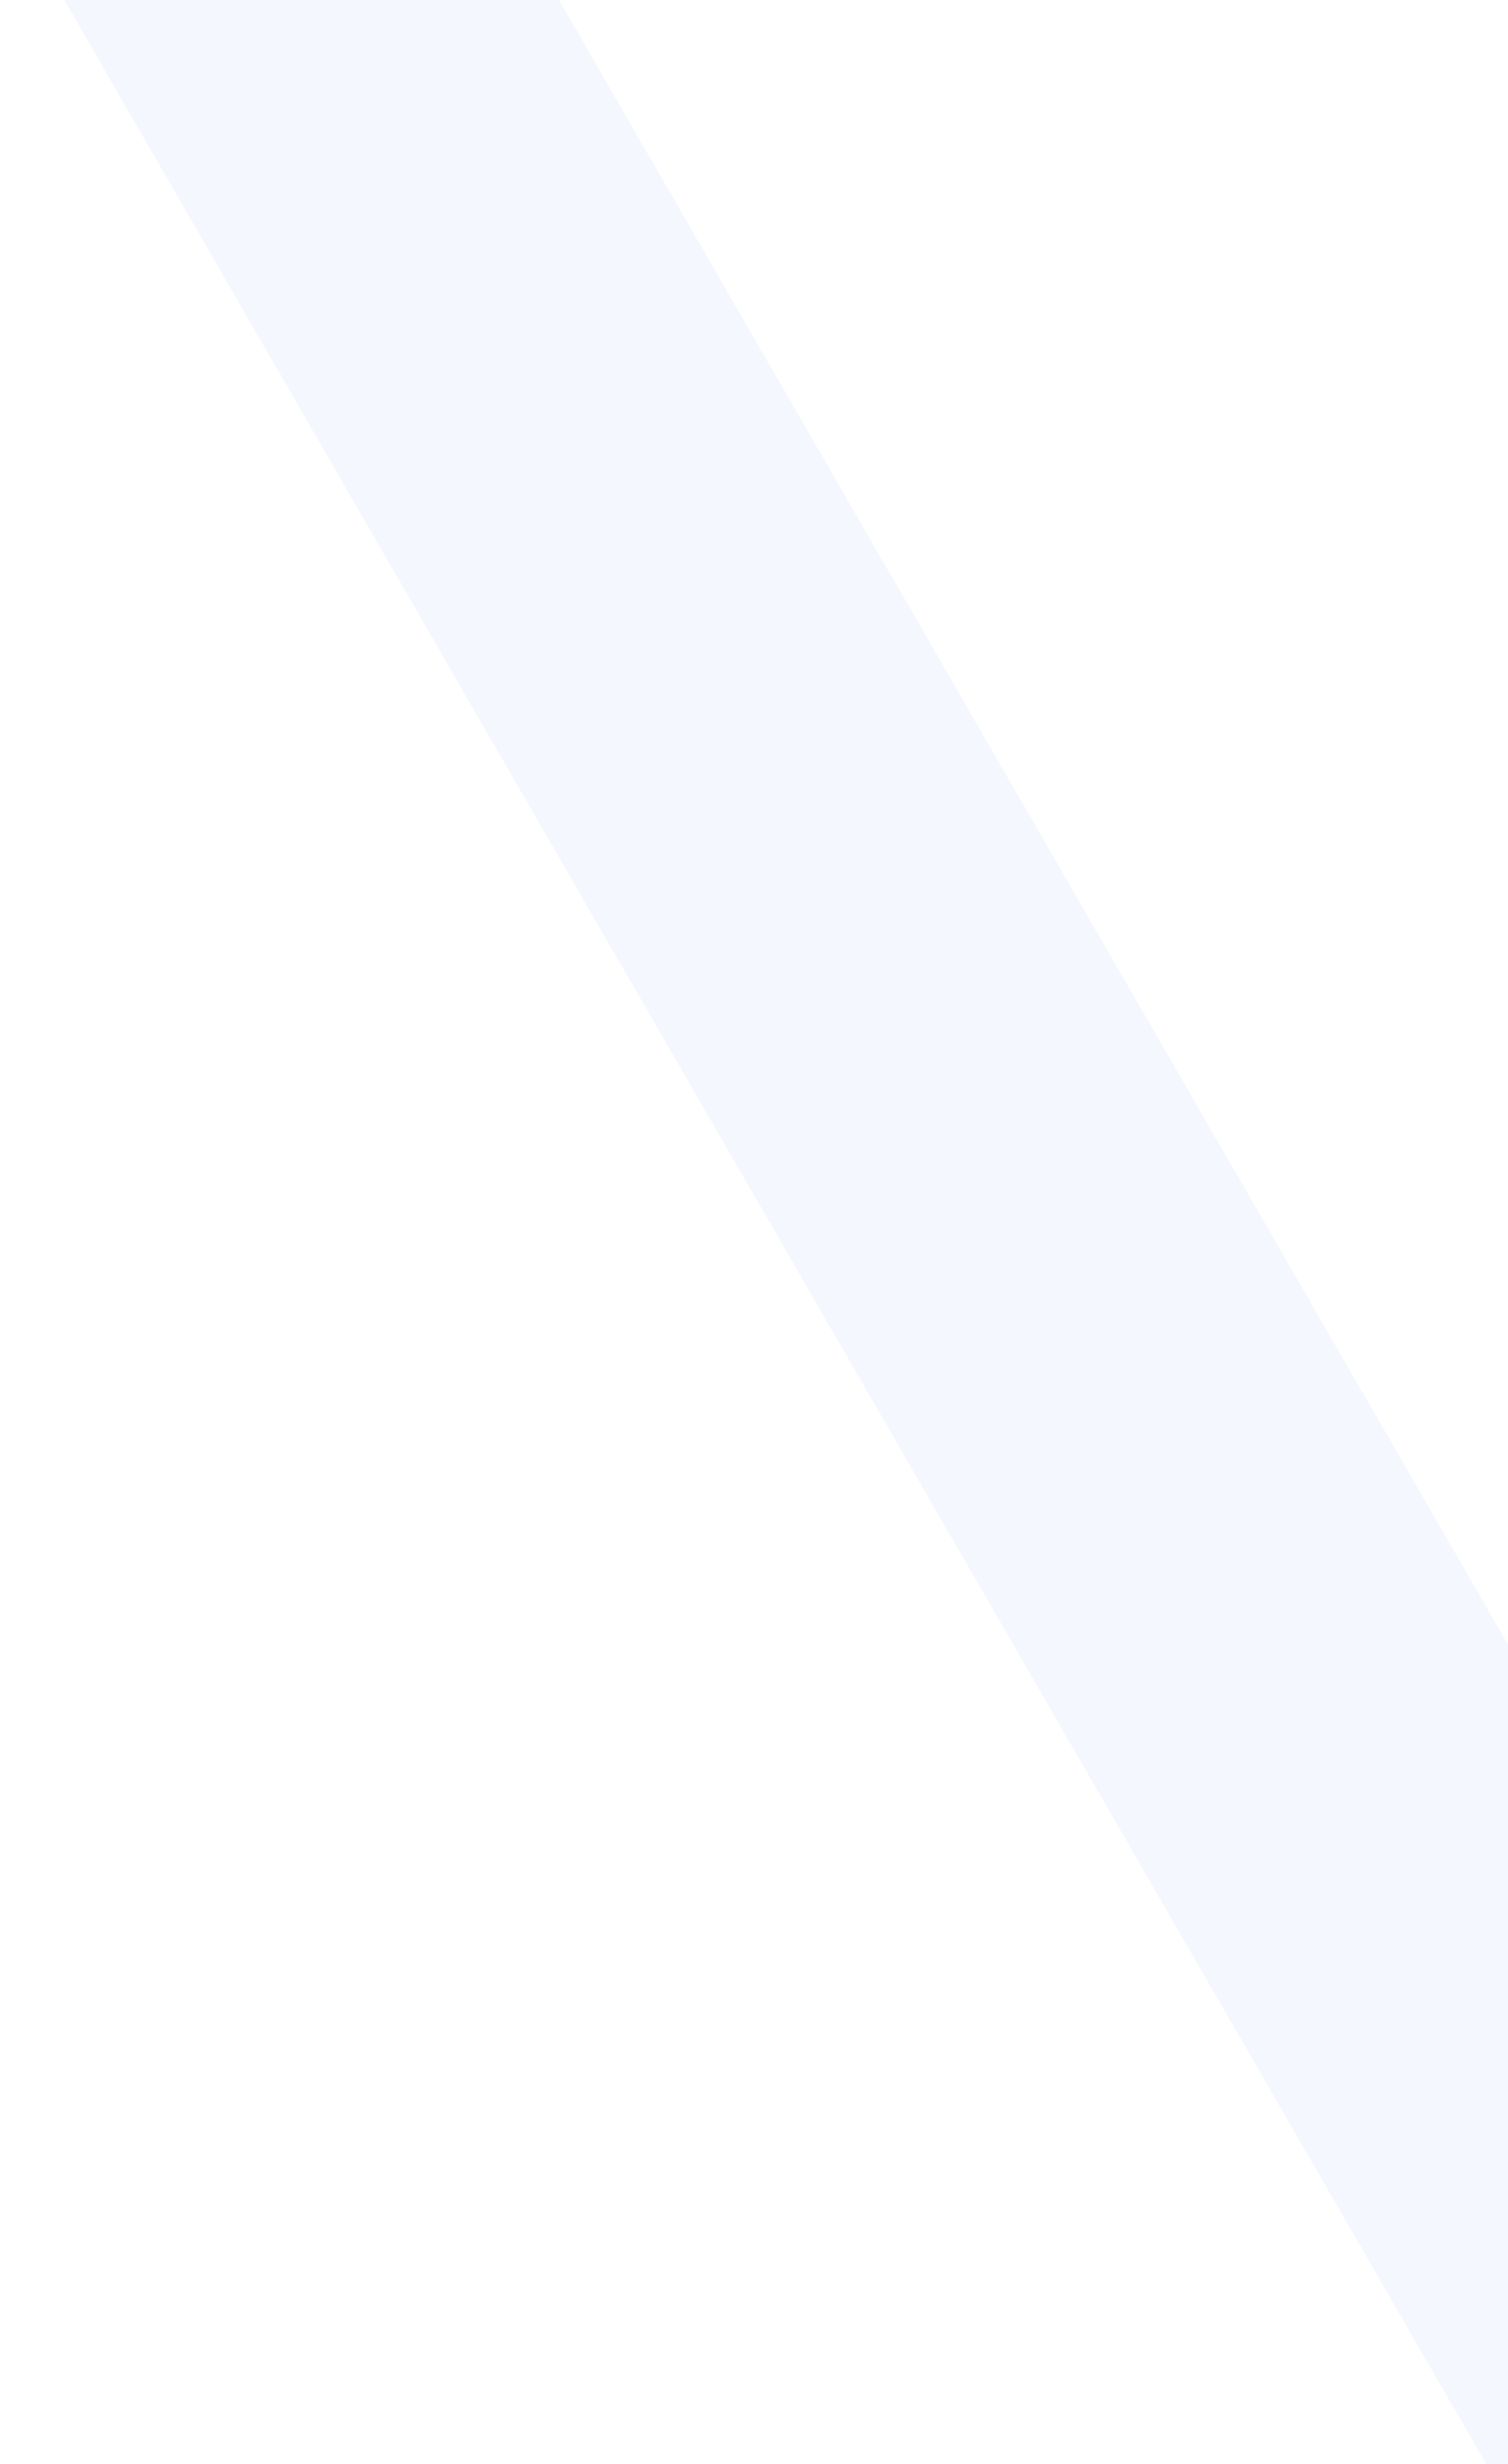 <?xml version="1.0" encoding="UTF-8"?> <svg xmlns="http://www.w3.org/2000/svg" width="428" height="699" viewBox="0 0 428 699" fill="none"><path opacity="0.05" d="M153.789 -8.437L670.613 886.729L565.281 947.543L0.004 -31.545L484.533 -311.288L605.663 -101.483C985.206 555.904 1227.68 456.94 1325.99 400.181C1340.04 392.072 1353.27 382.565 1353.27 382.565L1400.92 465.088C1400.92 465.088 1390.91 480.19 1361.42 497.218C1250.47 561.275 942.371 692.531 530.526 -20.804L441.697 -174.661L153.789 -8.437Z" fill="#2554E7"></path></svg> 